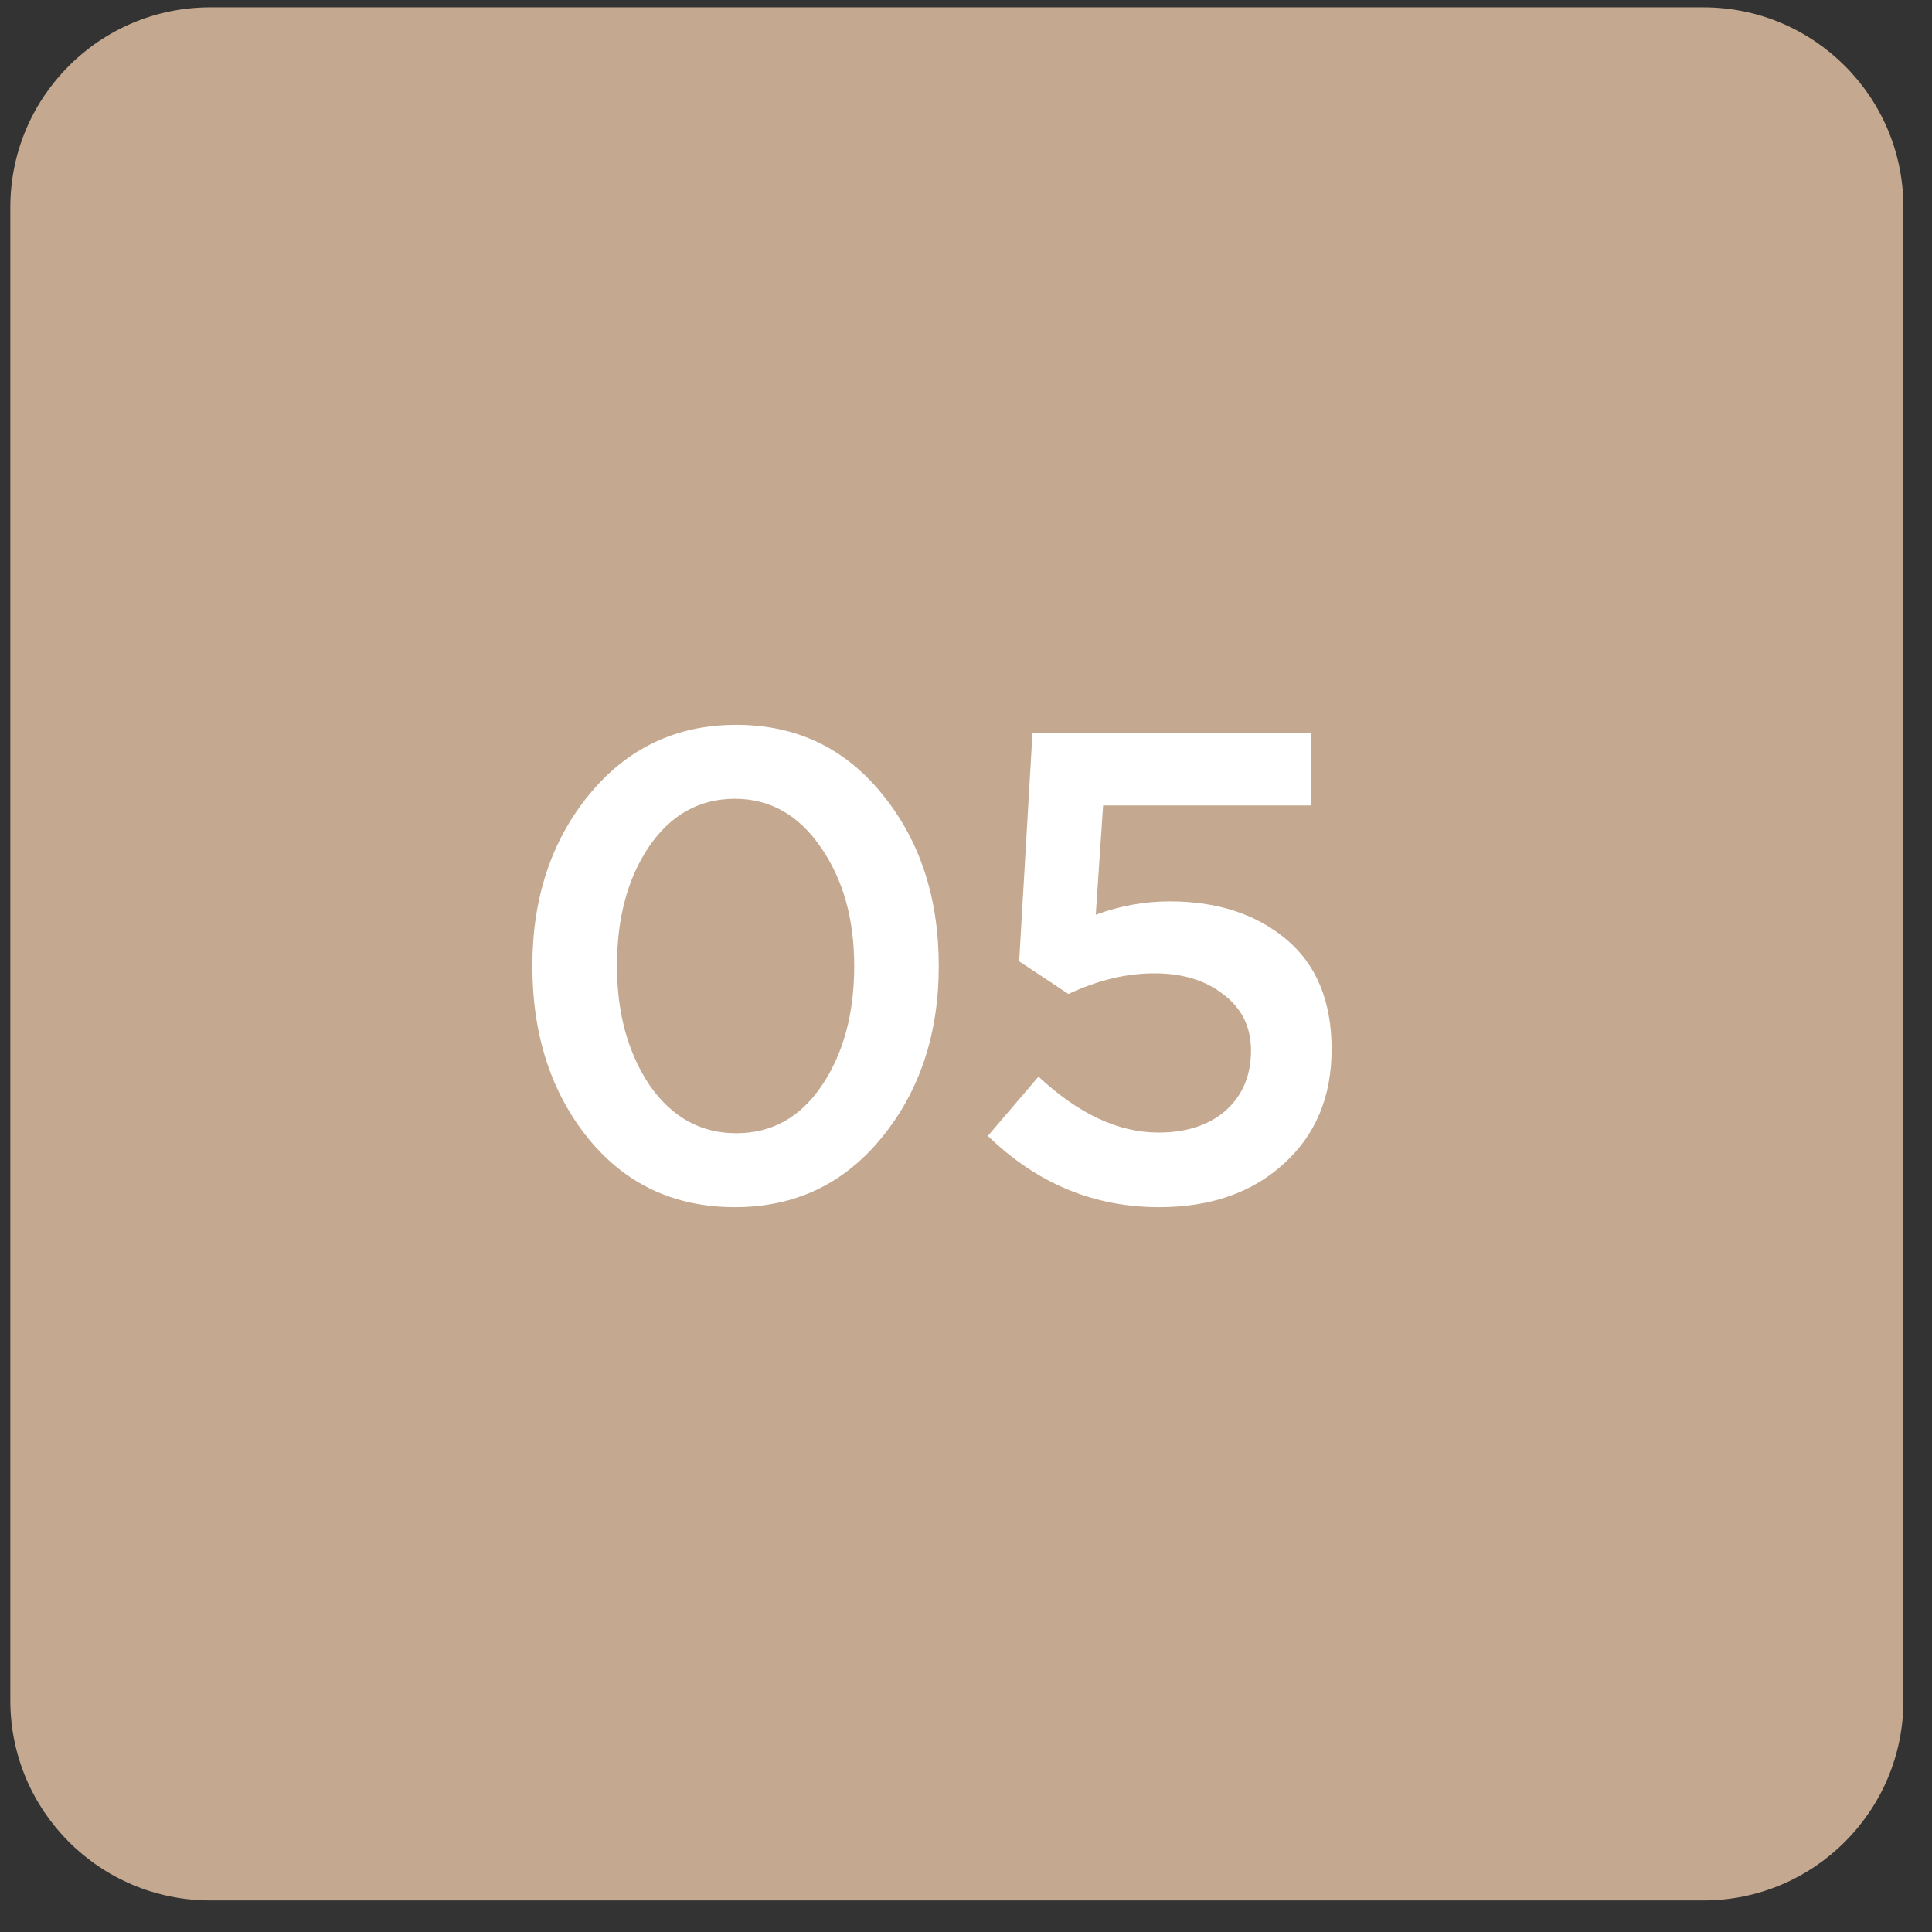 <?xml version="1.0" encoding="UTF-8"?> <svg xmlns="http://www.w3.org/2000/svg" width="29" height="29" viewBox="0 0 29 29" fill="none"><rect x="0" y="0" width="29" height="29" fill="#333333" stroke="none"/><g clip-path="url(#clip0_1089_408)"><path d="M25.571 0.11H3.155C1.498 0.11 0.155 1.454 0.155 3.11V25.526C0.155 27.183 1.498 28.526 3.155 28.526H25.571C27.228 28.526 28.571 27.183 28.571 25.526V3.11C28.571 1.454 27.228 0.11 25.571 0.11Z" fill="#C4A88F"></path><path d="M11.031 18.12C10.125 18.12 9.391 17.777 8.831 17.09C8.271 16.397 7.991 15.533 7.991 14.5C7.991 13.48 8.275 12.623 8.841 11.93C9.415 11.23 10.152 10.88 11.052 10.88C11.951 10.88 12.681 11.227 13.242 11.92C13.808 12.613 14.091 13.473 14.091 14.5C14.091 15.52 13.805 16.38 13.232 17.08C12.665 17.773 11.931 18.12 11.031 18.12ZM9.751 16.29C10.085 16.77 10.518 17.01 11.052 17.01C11.585 17.01 12.011 16.773 12.332 16.3C12.658 15.82 12.822 15.22 12.822 14.5C12.822 13.793 12.655 13.2 12.322 12.72C11.988 12.233 11.558 11.99 11.031 11.99C10.498 11.99 10.068 12.23 9.741 12.71C9.421 13.183 9.261 13.78 9.261 14.5C9.261 15.207 9.425 15.803 9.751 16.29ZM17.398 18.12C16.418 18.12 15.561 17.763 14.828 17.05L15.588 16.16C16.188 16.72 16.788 17 17.388 17C17.808 17 18.145 16.89 18.398 16.67C18.651 16.443 18.778 16.143 18.778 15.77C18.778 15.417 18.641 15.137 18.368 14.93C18.101 14.717 17.755 14.61 17.328 14.61C16.908 14.61 16.478 14.713 16.038 14.92L15.298 14.43L15.498 11H19.678V12.09H16.558L16.448 13.73C16.814 13.597 17.184 13.53 17.558 13.53C18.271 13.53 18.855 13.72 19.308 14.1C19.761 14.48 19.988 15.03 19.988 15.75C19.988 16.463 19.748 17.037 19.268 17.47C18.794 17.903 18.171 18.12 17.398 18.12Z" fill="white"></path></g><defs><clipPath id="clip0_1089_408"><rect width="29" height="29" fill="white"></rect></clipPath></defs></svg> 